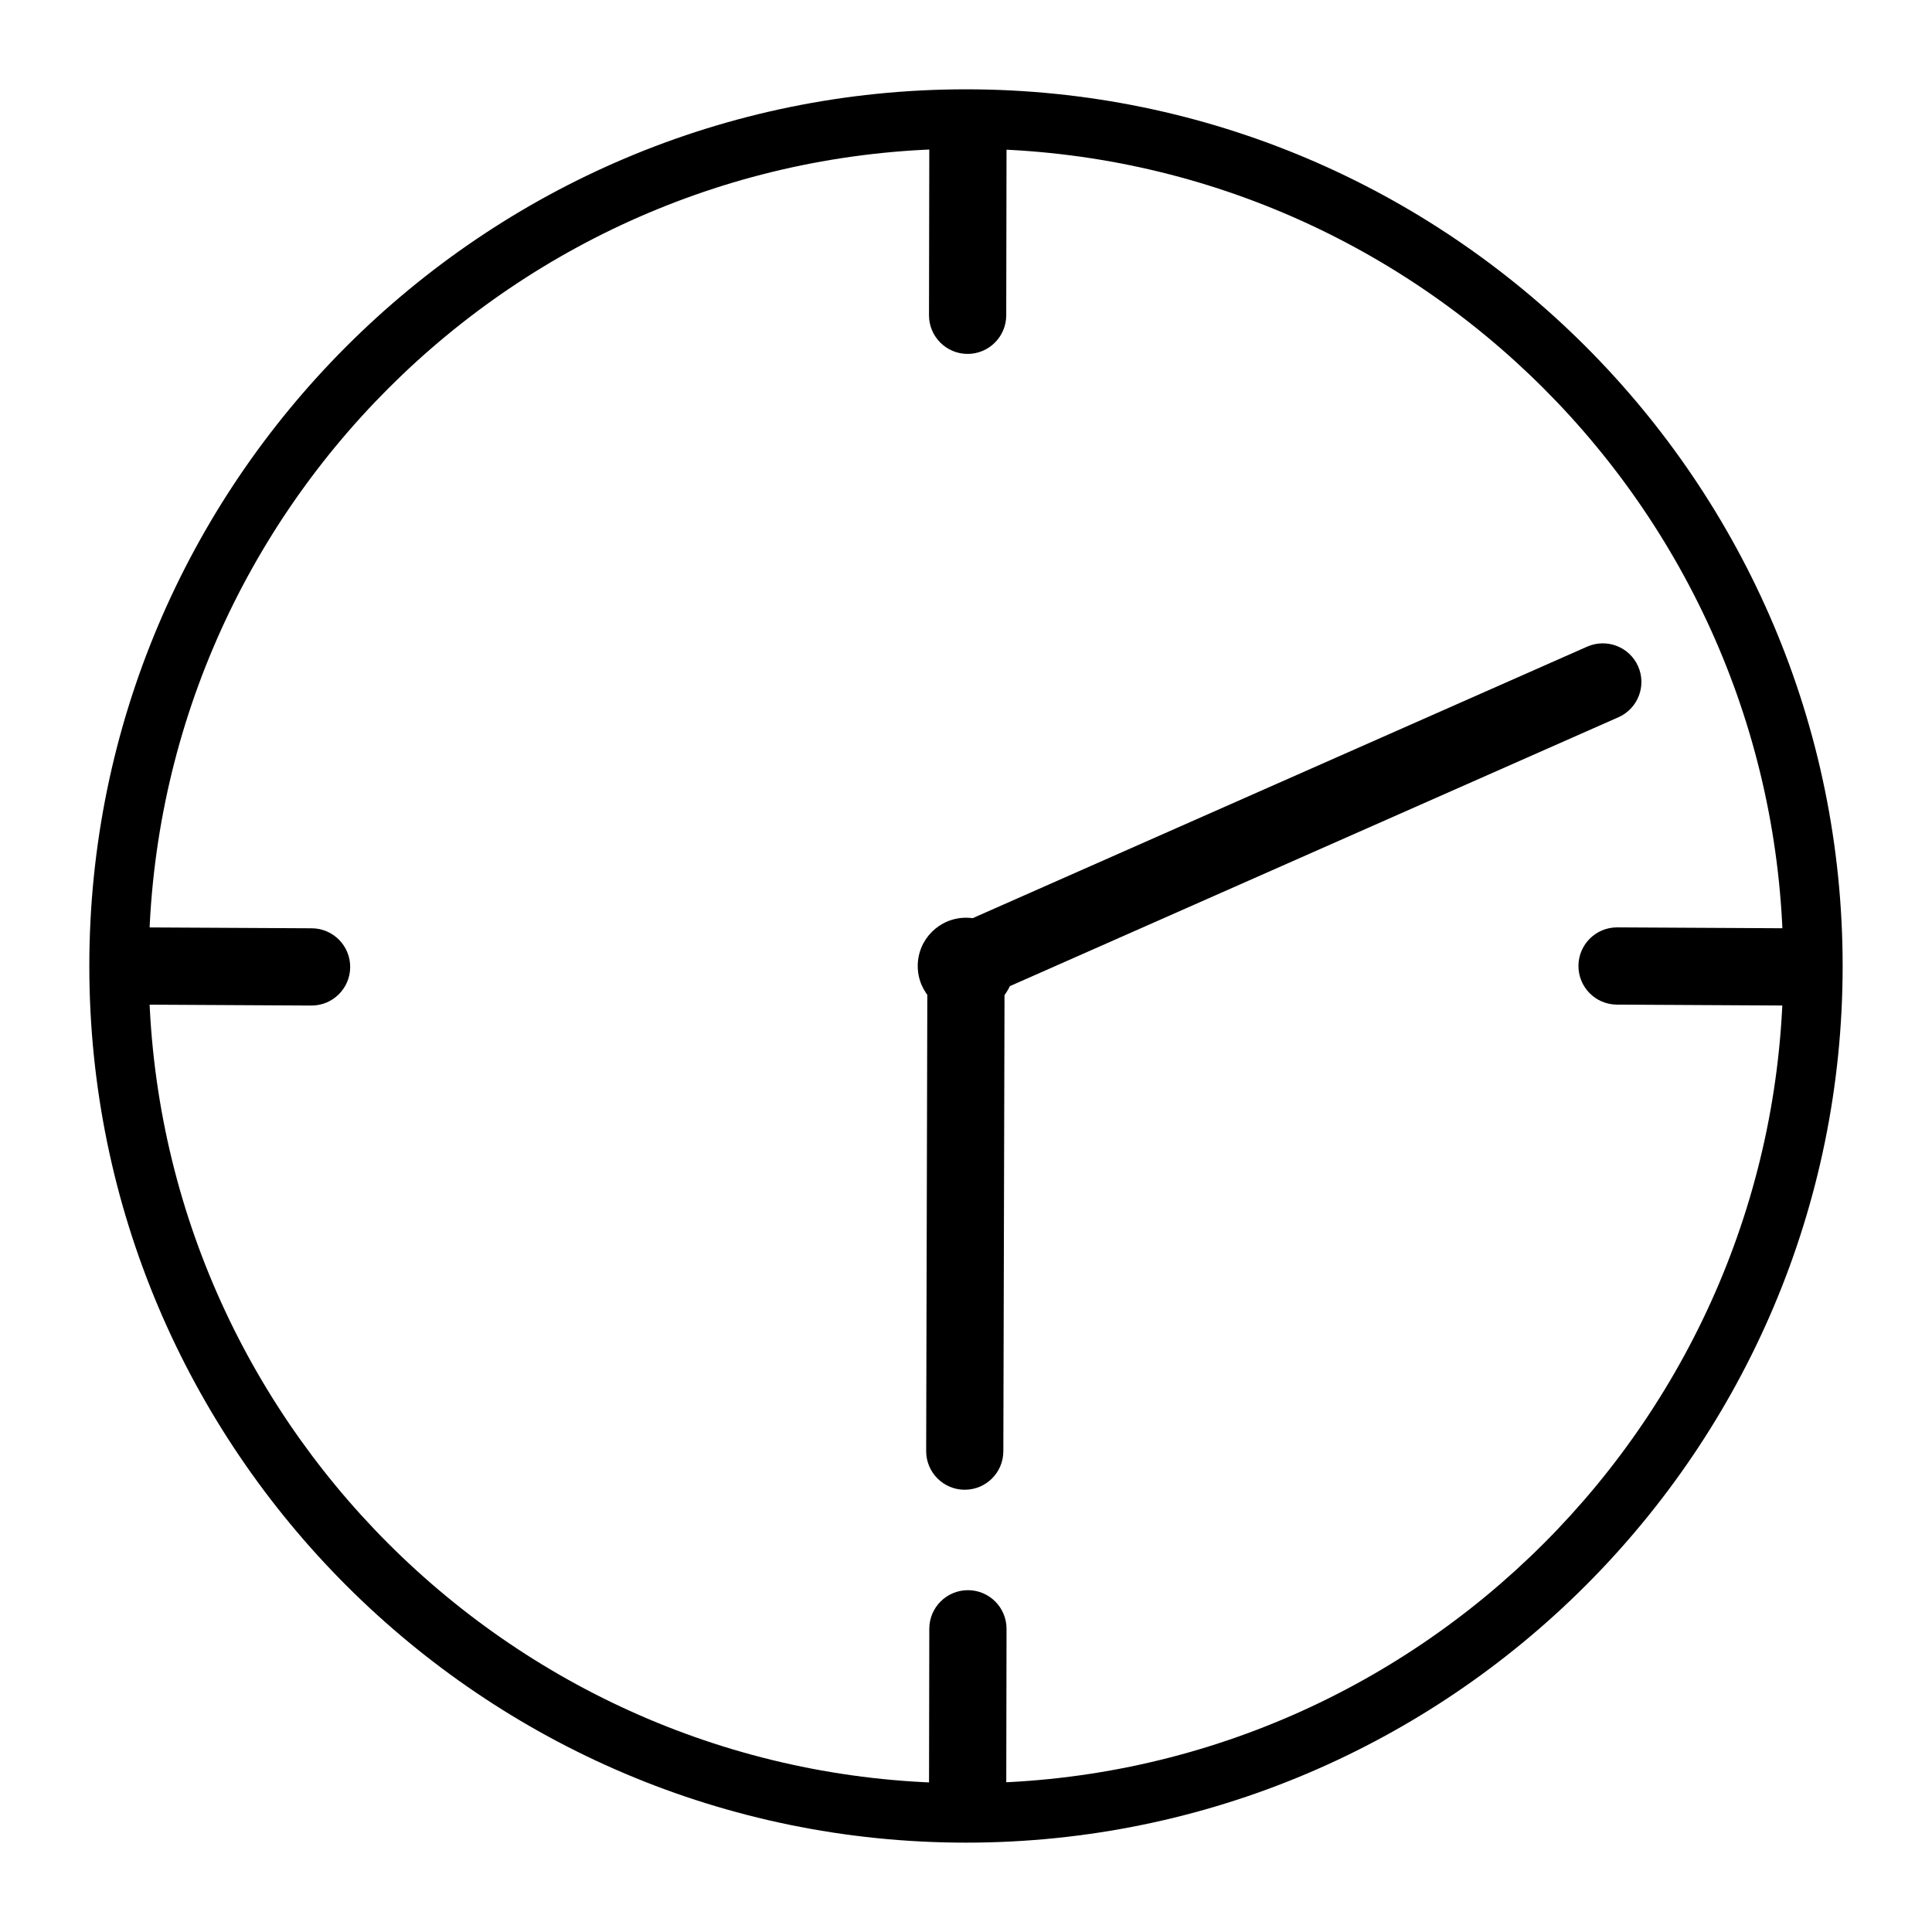 <?xml version="1.0" encoding="UTF-8"?>
<!-- Uploaded to: SVG Repo, www.svgrepo.com, Generator: SVG Repo Mixer Tools -->
<svg fill="#000000" width="800px" height="800px" version="1.1" viewBox="144 144 512 512" xmlns="http://www.w3.org/2000/svg">
 <g>
  <path d="m400 632.32c-128.1 0-232.33-104.22-232.33-232.32s104.23-232.33 232.33-232.33 232.32 104.23 232.32 232.33-104.22 232.32-232.32 232.32zm0-448.91c-119.43 0-216.59 97.164-216.59 216.59 0 119.42 97.156 216.58 216.59 216.58 119.43 0 216.58-97.164 216.58-216.58 0-119.42-97.156-216.59-216.58-216.59z"/>
  <path d="m412.79 400c0 7.062-5.727 12.789-12.789 12.789-7.066 0-12.793-5.727-12.793-12.789 0-7.066 5.727-12.793 12.793-12.793 7.062 0 12.789 5.727 12.789 12.793"/>
  <path d="m399.51 409.74c-3.93 0-7.676-2.273-9.359-6.102-2.281-5.172 0.055-11.211 5.227-13.492l169.25-74.785c5.164-2.266 11.203 0.047 13.492 5.227 2.281 5.172-0.055 11.211-5.227 13.492l-169.25 74.785c-1.348 0.594-2.75 0.875-4.133 0.875z"/>
  <path d="m399.67 538.8h-0.023c-5.652-0.016-10.219-4.606-10.203-10.258l0.324-128.57c0.016-5.644 4.598-10.211 10.234-10.211h0.023c5.652 0.016 10.219 4.606 10.203 10.258l-0.332 128.57c-0.008 5.648-4.582 10.207-10.227 10.207z"/>
  <path d="m226.57 410.48h-0.055l-45.508-0.246c-5.652-0.031-10.211-4.637-10.18-10.289 0.031-5.637 4.606-10.18 10.234-10.18h0.055l45.508 0.242c5.652 0.031 10.211 4.637 10.18 10.289-0.031 5.641-4.606 10.184-10.234 10.184z"/>
  <path d="m618.05 410.48h-0.055l-45.508-0.246c-5.652-0.031-10.211-4.637-10.18-10.289 0.031-5.637 4.606-10.18 10.234-10.18h0.055l45.508 0.242c5.652 0.031 10.211 4.637 10.18 10.289-0.035 5.641-4.606 10.184-10.234 10.184z"/>
  <path d="m400.43 631.39h-0.016c-5.652-0.008-10.227-4.598-10.219-10.25l0.078-45.508c0.008-5.644 4.59-10.219 10.234-10.219h0.016c5.652 0.008 10.227 4.598 10.219 10.25l-0.078 45.508c-0.016 5.644-4.598 10.219-10.234 10.219z"/>
  <path d="m400.43 237.79h-0.016c-5.652-0.008-10.227-4.598-10.219-10.25l0.078-45.508c0.008-5.644 4.59-10.219 10.234-10.219h0.016c5.652 0.008 10.227 4.598 10.219 10.25l-0.078 45.508c-0.016 5.644-4.598 10.219-10.234 10.219z"/>
 </g>
</svg>